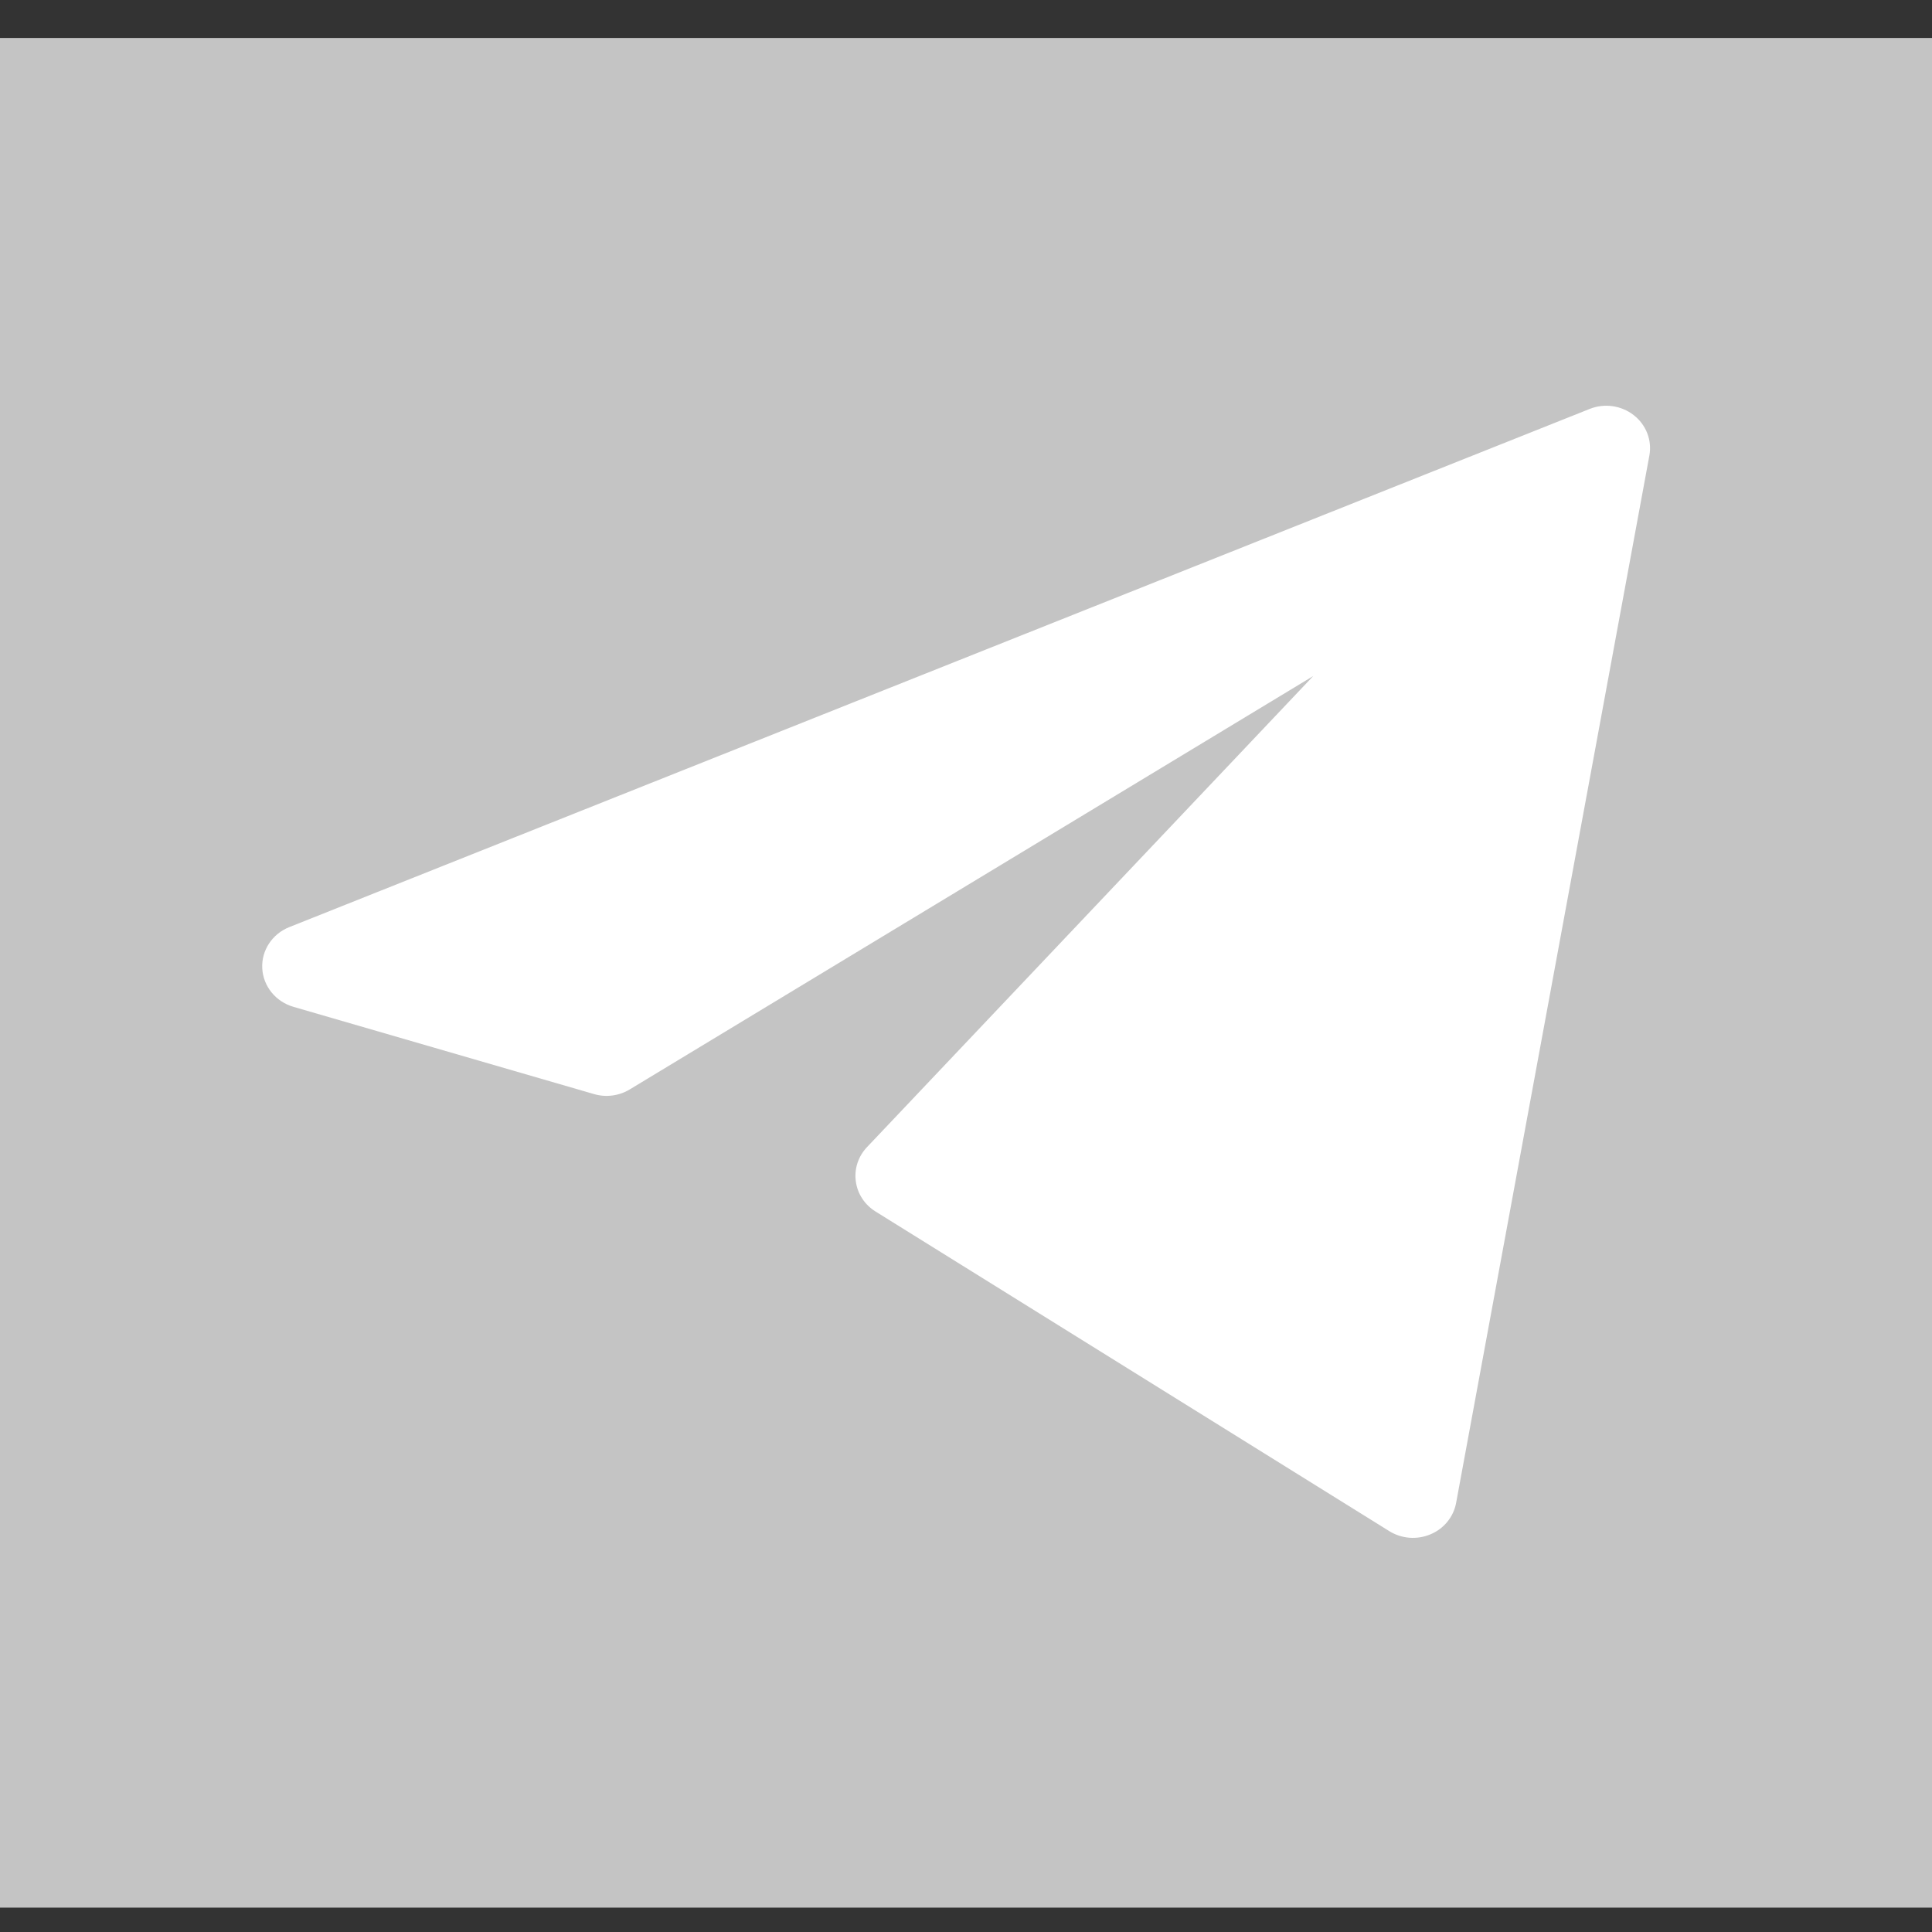 <svg width="31" height="31" viewBox="0 0 31 31" fill="none" xmlns="http://www.w3.org/2000/svg">
    <rect x="0" y="0" width="31" height="31" fill="#333333" stroke="none"/>
    <g clip-path="url(#clip0)">
        <rect y="0.609" width="31" height="30" fill="#C4C4C4"/>
        <path fill-rule="evenodd" clip-rule="evenodd" d="M4.708 16.155C4.423 16.072 4.223 15.825 4.208 15.537C4.193 15.251 4.367 14.985 4.642 14.876C9.323 13.011 21.634 8.105 25.506 6.562C25.743 6.467 26.014 6.505 26.214 6.661C26.414 6.817 26.51 7.065 26.465 7.31C25.818 10.819 23.958 20.894 23.364 24.116C23.322 24.34 23.169 24.529 22.953 24.619C22.738 24.71 22.49 24.691 22.292 24.568C20.36 23.366 15.799 20.529 14.048 19.439C13.873 19.33 13.758 19.154 13.732 18.954C13.705 18.756 13.77 18.556 13.91 18.408C15.689 16.53 21.072 10.847 21.072 10.847C21.072 10.847 11.814 16.447 10.105 17.48C9.934 17.584 9.724 17.612 9.531 17.555C8.709 17.317 6.391 16.644 4.708 16.155Z" fill="white"/>
    </g>
    <defs>
        <clipPath id="clip0">
            <rect width="31" height="30" fill="white" transform="translate(0 0.609)"/>
        </clipPath>
    </defs>
</svg>
